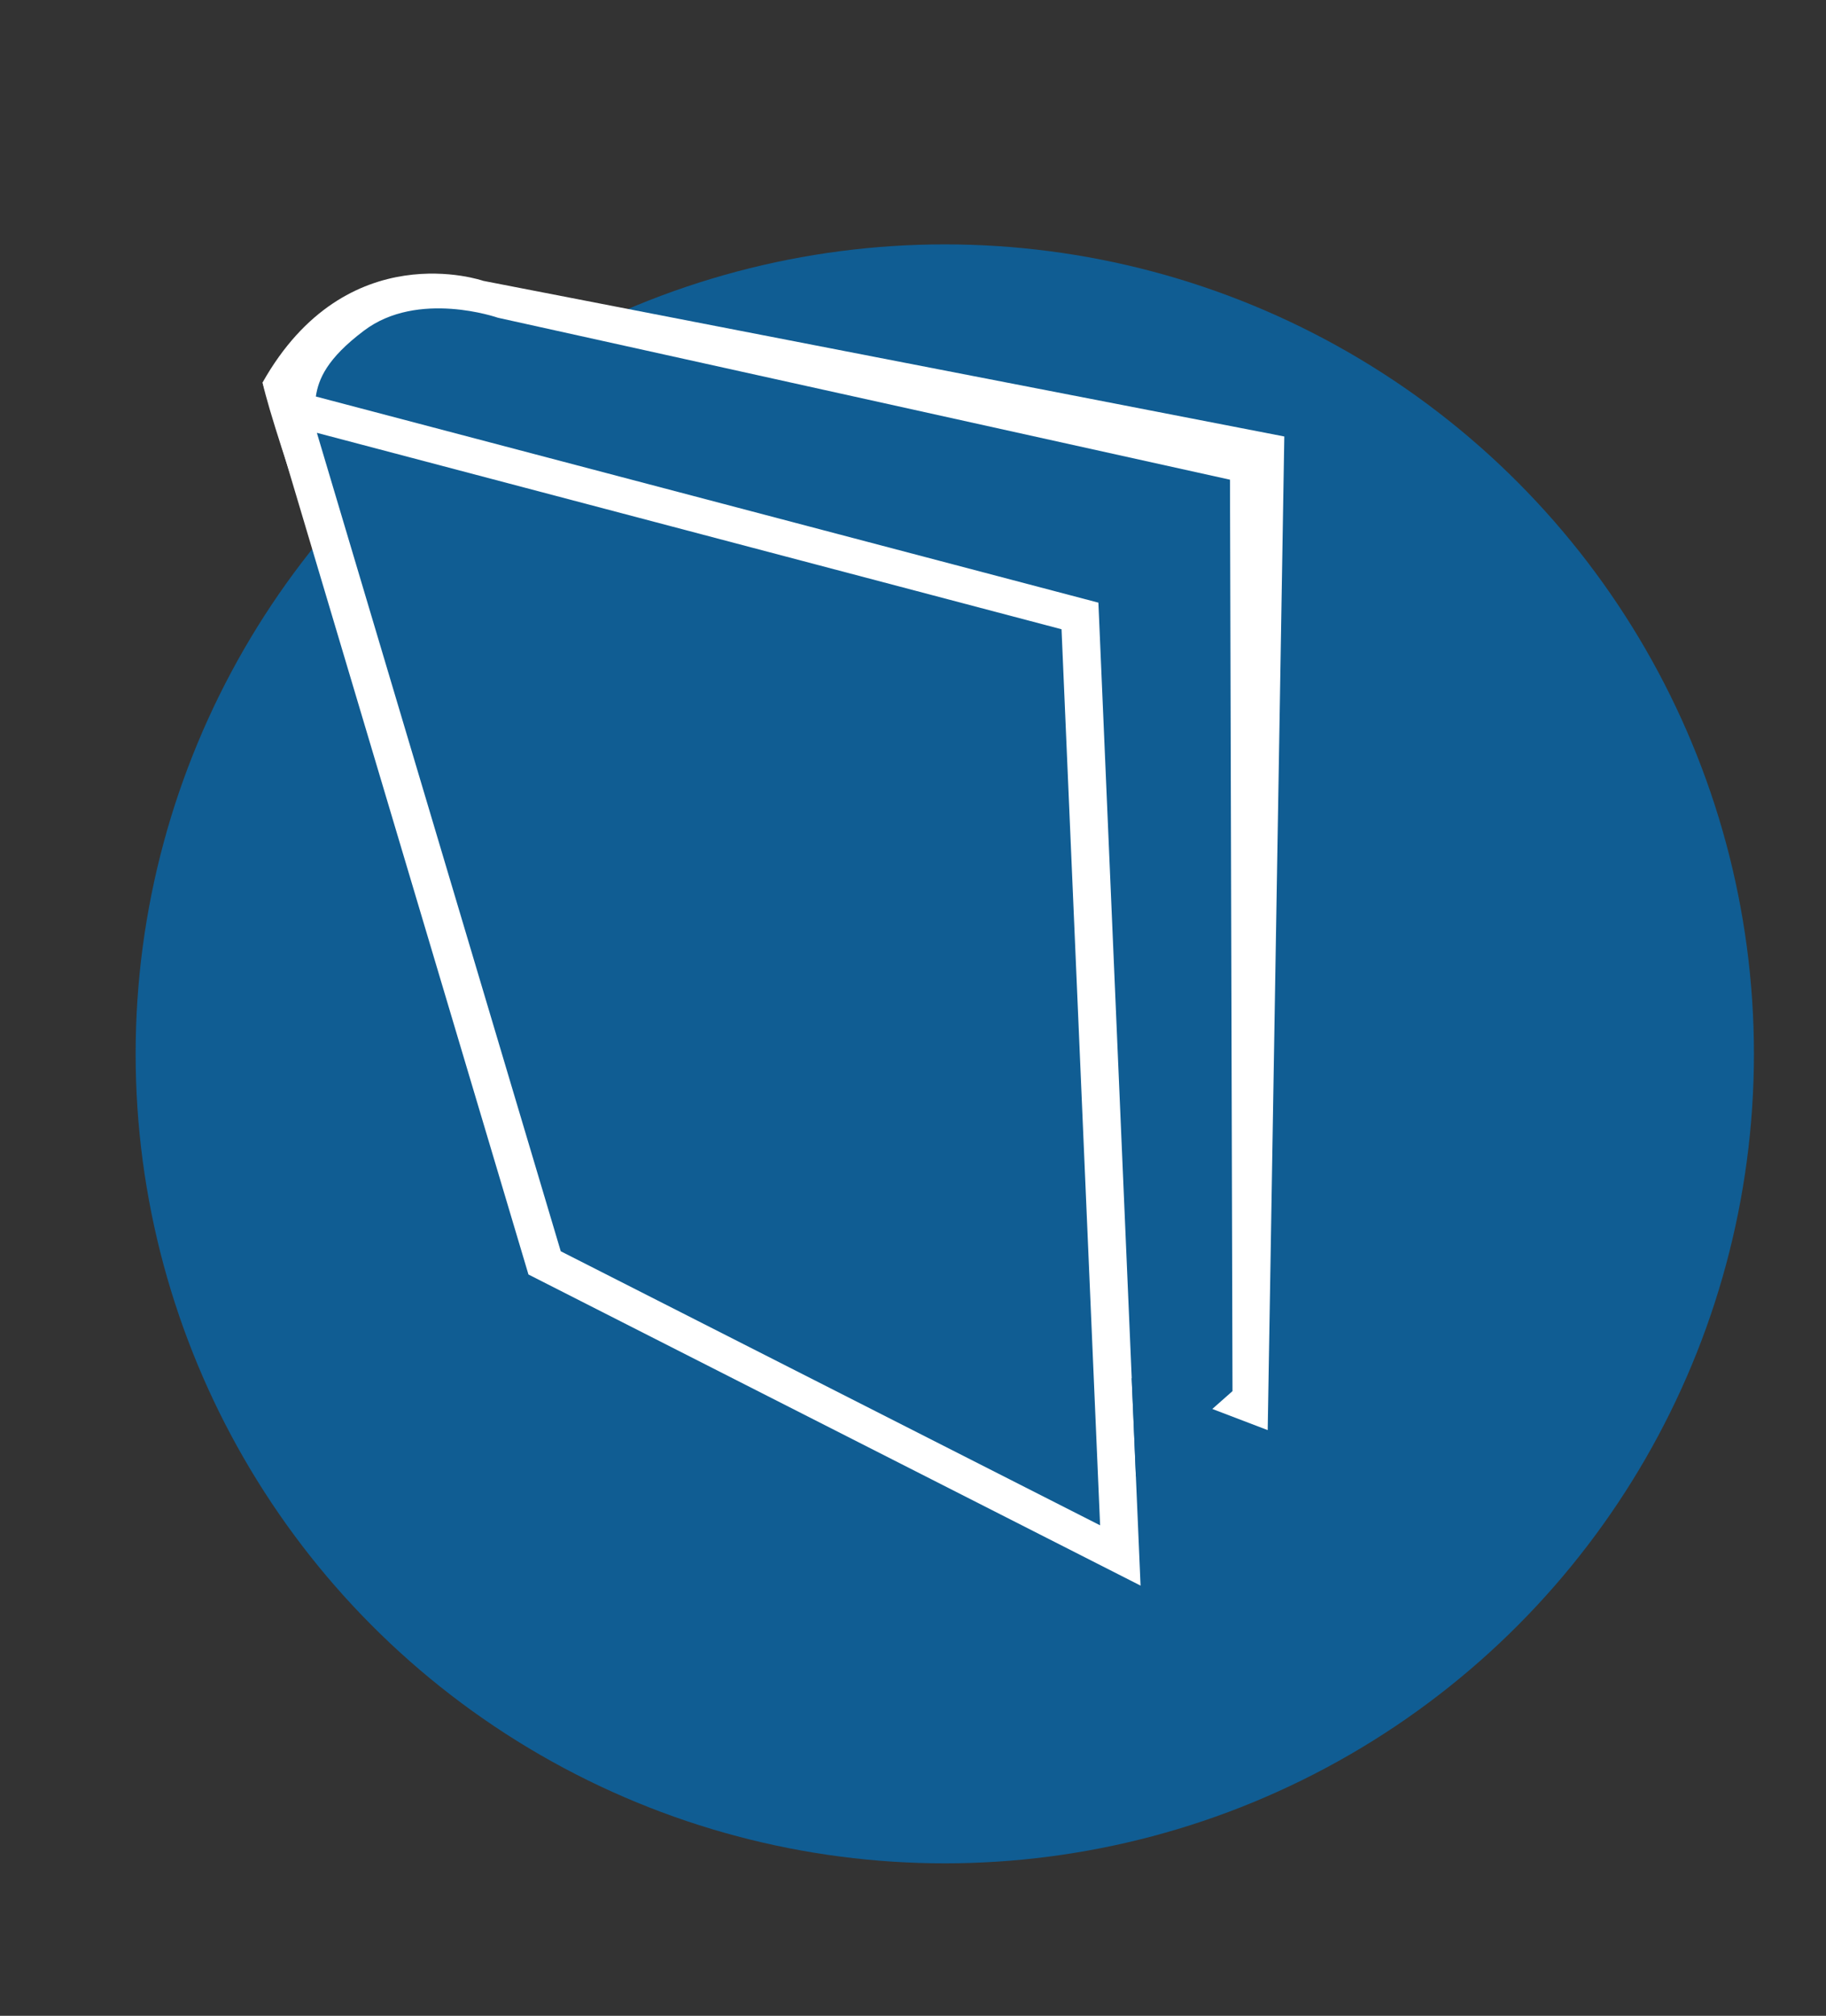 <?xml version="1.0" encoding="utf-8"?>
<!-- Generator: Adobe Illustrator 16.0.0, SVG Export Plug-In . SVG Version: 6.00 Build 0)  -->
<!DOCTYPE svg PUBLIC "-//W3C//DTD SVG 1.1//EN" "http://www.w3.org/Graphics/SVG/1.1/DTD/svg11.dtd">
<svg version="1.1" id="Layer_1" xmlns="http://www.w3.org/2000/svg" xmlns:xlink="http://www.w3.org/1999/xlink" x="0px" y="0px"
	 width="32px" height="35.312px" viewBox="0 0 32 35.312" enable-background="new 0 0 32 35.312" xml:space="preserve">
<rect x="0" y="0" width="32" height="35.312" fill="#333333" stroke="none"/>
<circle fill="#105D93" cx="16.557" cy="18.461" r="14.18"/>
<g>
	<path fill="#FFFFFF" d="M22.216,25.052l0.291-17.406L8.47,4.92c0,0-2.393-0.836-3.869,1.781c0.456,2.004,4.826,13.471,4.826,13.471
		L22.216,25.052z"/>
	<polygon fill="#FFFFFF" points="19.988,27.776 19.249,10.557 4.601,6.701 9.261,22.326 	"/>
	<polygon fill="#105D93" points="9.827,21.919 19.279,26.72 18.603,11.023 5.553,7.582 	"/>
	<path fill="#105D93" d="M19.907,25.864l-0.658-15.307L5.535,6.946C5.58,6.643,5.728,6.282,6.376,5.794
		c0.948-0.72,2.35-0.228,2.35-0.228l12.829,2.837l0.044,15.966L19.907,25.864z"/>
</g>
</svg>
